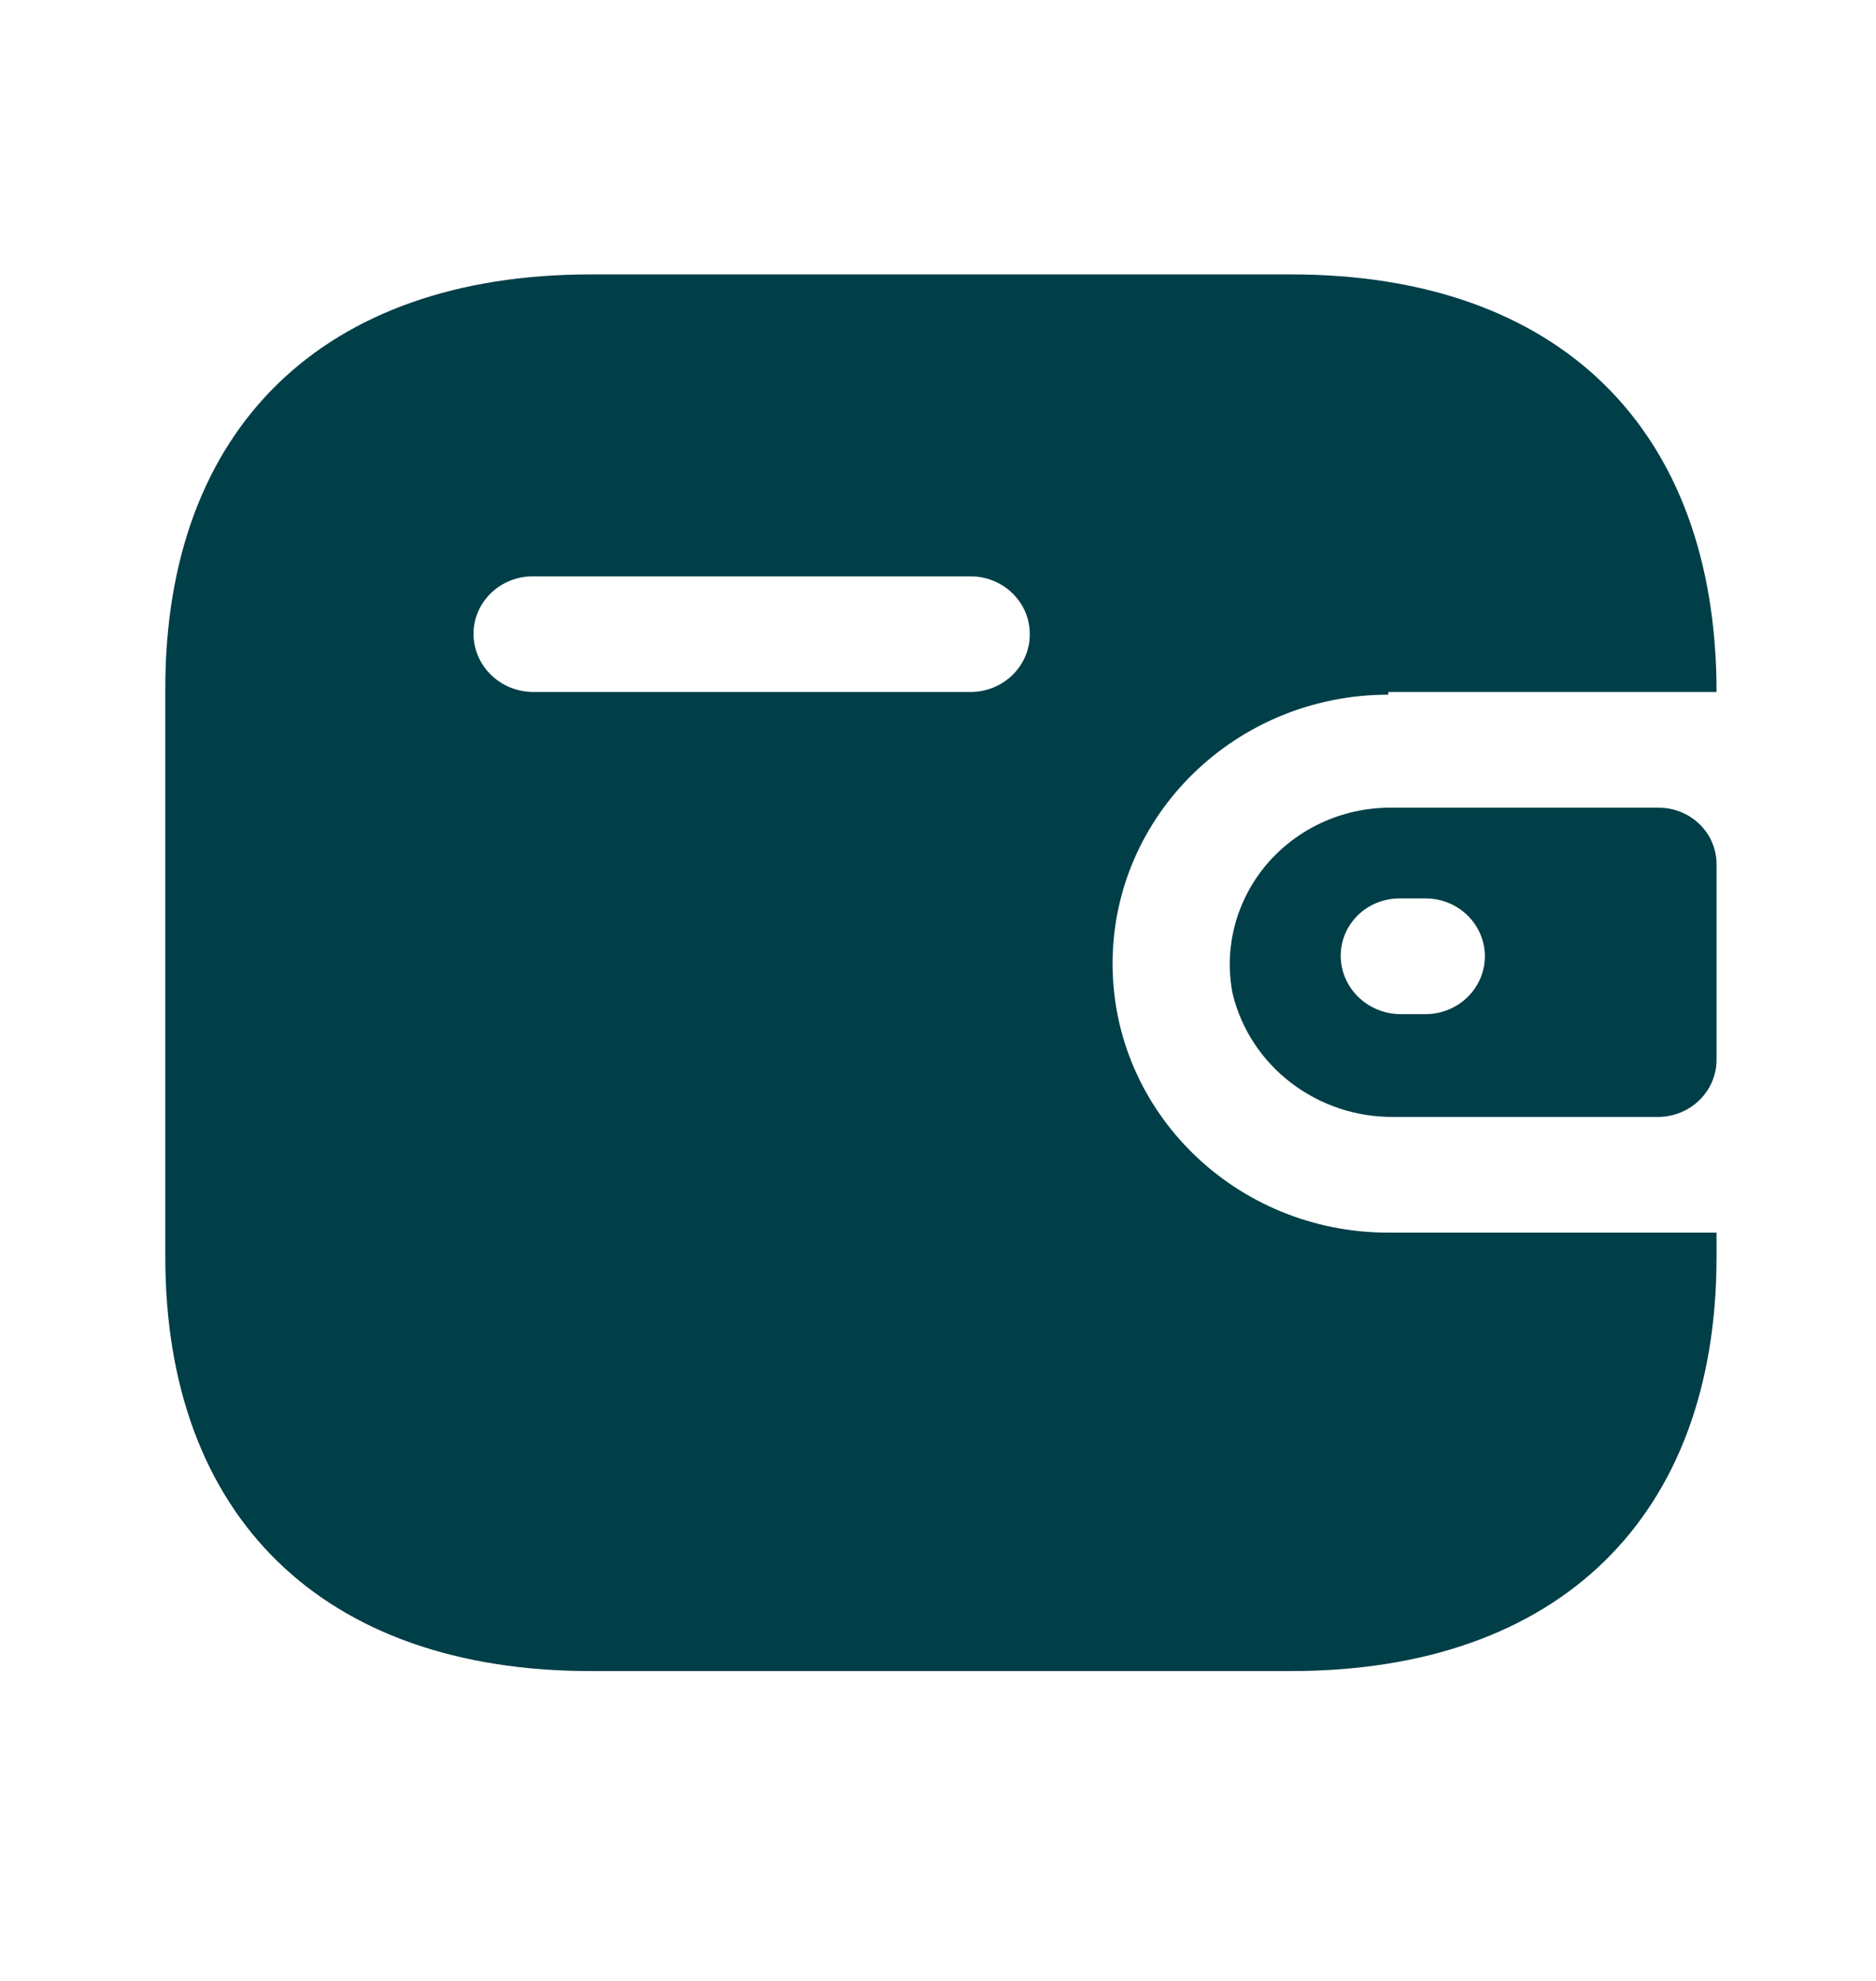<?xml version="1.0" encoding="UTF-8"?> <svg xmlns="http://www.w3.org/2000/svg" width="18" height="19" viewBox="0 0 18 19" fill="none"><path d="M12.388 2.632C14.955 2.632 16.47 4.109 16.47 6.637H13.321V6.663C11.86 6.663 10.675 7.818 10.675 9.243C10.675 10.668 11.86 11.823 13.321 11.823H16.47V12.055C16.47 14.551 14.955 16.028 12.388 16.028H5.667C3.101 16.028 1.586 14.551 1.586 12.055V6.605C1.586 4.109 3.101 2.632 5.667 2.632H12.388ZM15.914 7.747C16.221 7.747 16.47 7.989 16.47 8.288V10.172C16.466 10.469 16.219 10.71 15.914 10.713H13.38C12.641 10.723 11.994 10.229 11.826 9.527C11.742 9.091 11.86 8.641 12.148 8.297C12.437 7.954 12.866 7.752 13.321 7.747H15.914ZM13.678 8.617H13.433C13.283 8.616 13.138 8.673 13.031 8.776C12.925 8.879 12.864 9.019 12.864 9.166C12.864 9.473 13.118 9.723 13.433 9.727H13.678C13.992 9.727 14.247 9.478 14.247 9.172C14.247 8.866 13.992 8.617 13.678 8.617ZM9.312 5.528H5.112C4.8 5.528 4.546 5.772 4.543 6.076C4.543 6.384 4.796 6.634 5.112 6.637H9.312C9.626 6.637 9.881 6.389 9.881 6.083C9.881 5.776 9.626 5.528 9.312 5.528Z" fill="#003E48"></path></svg> 